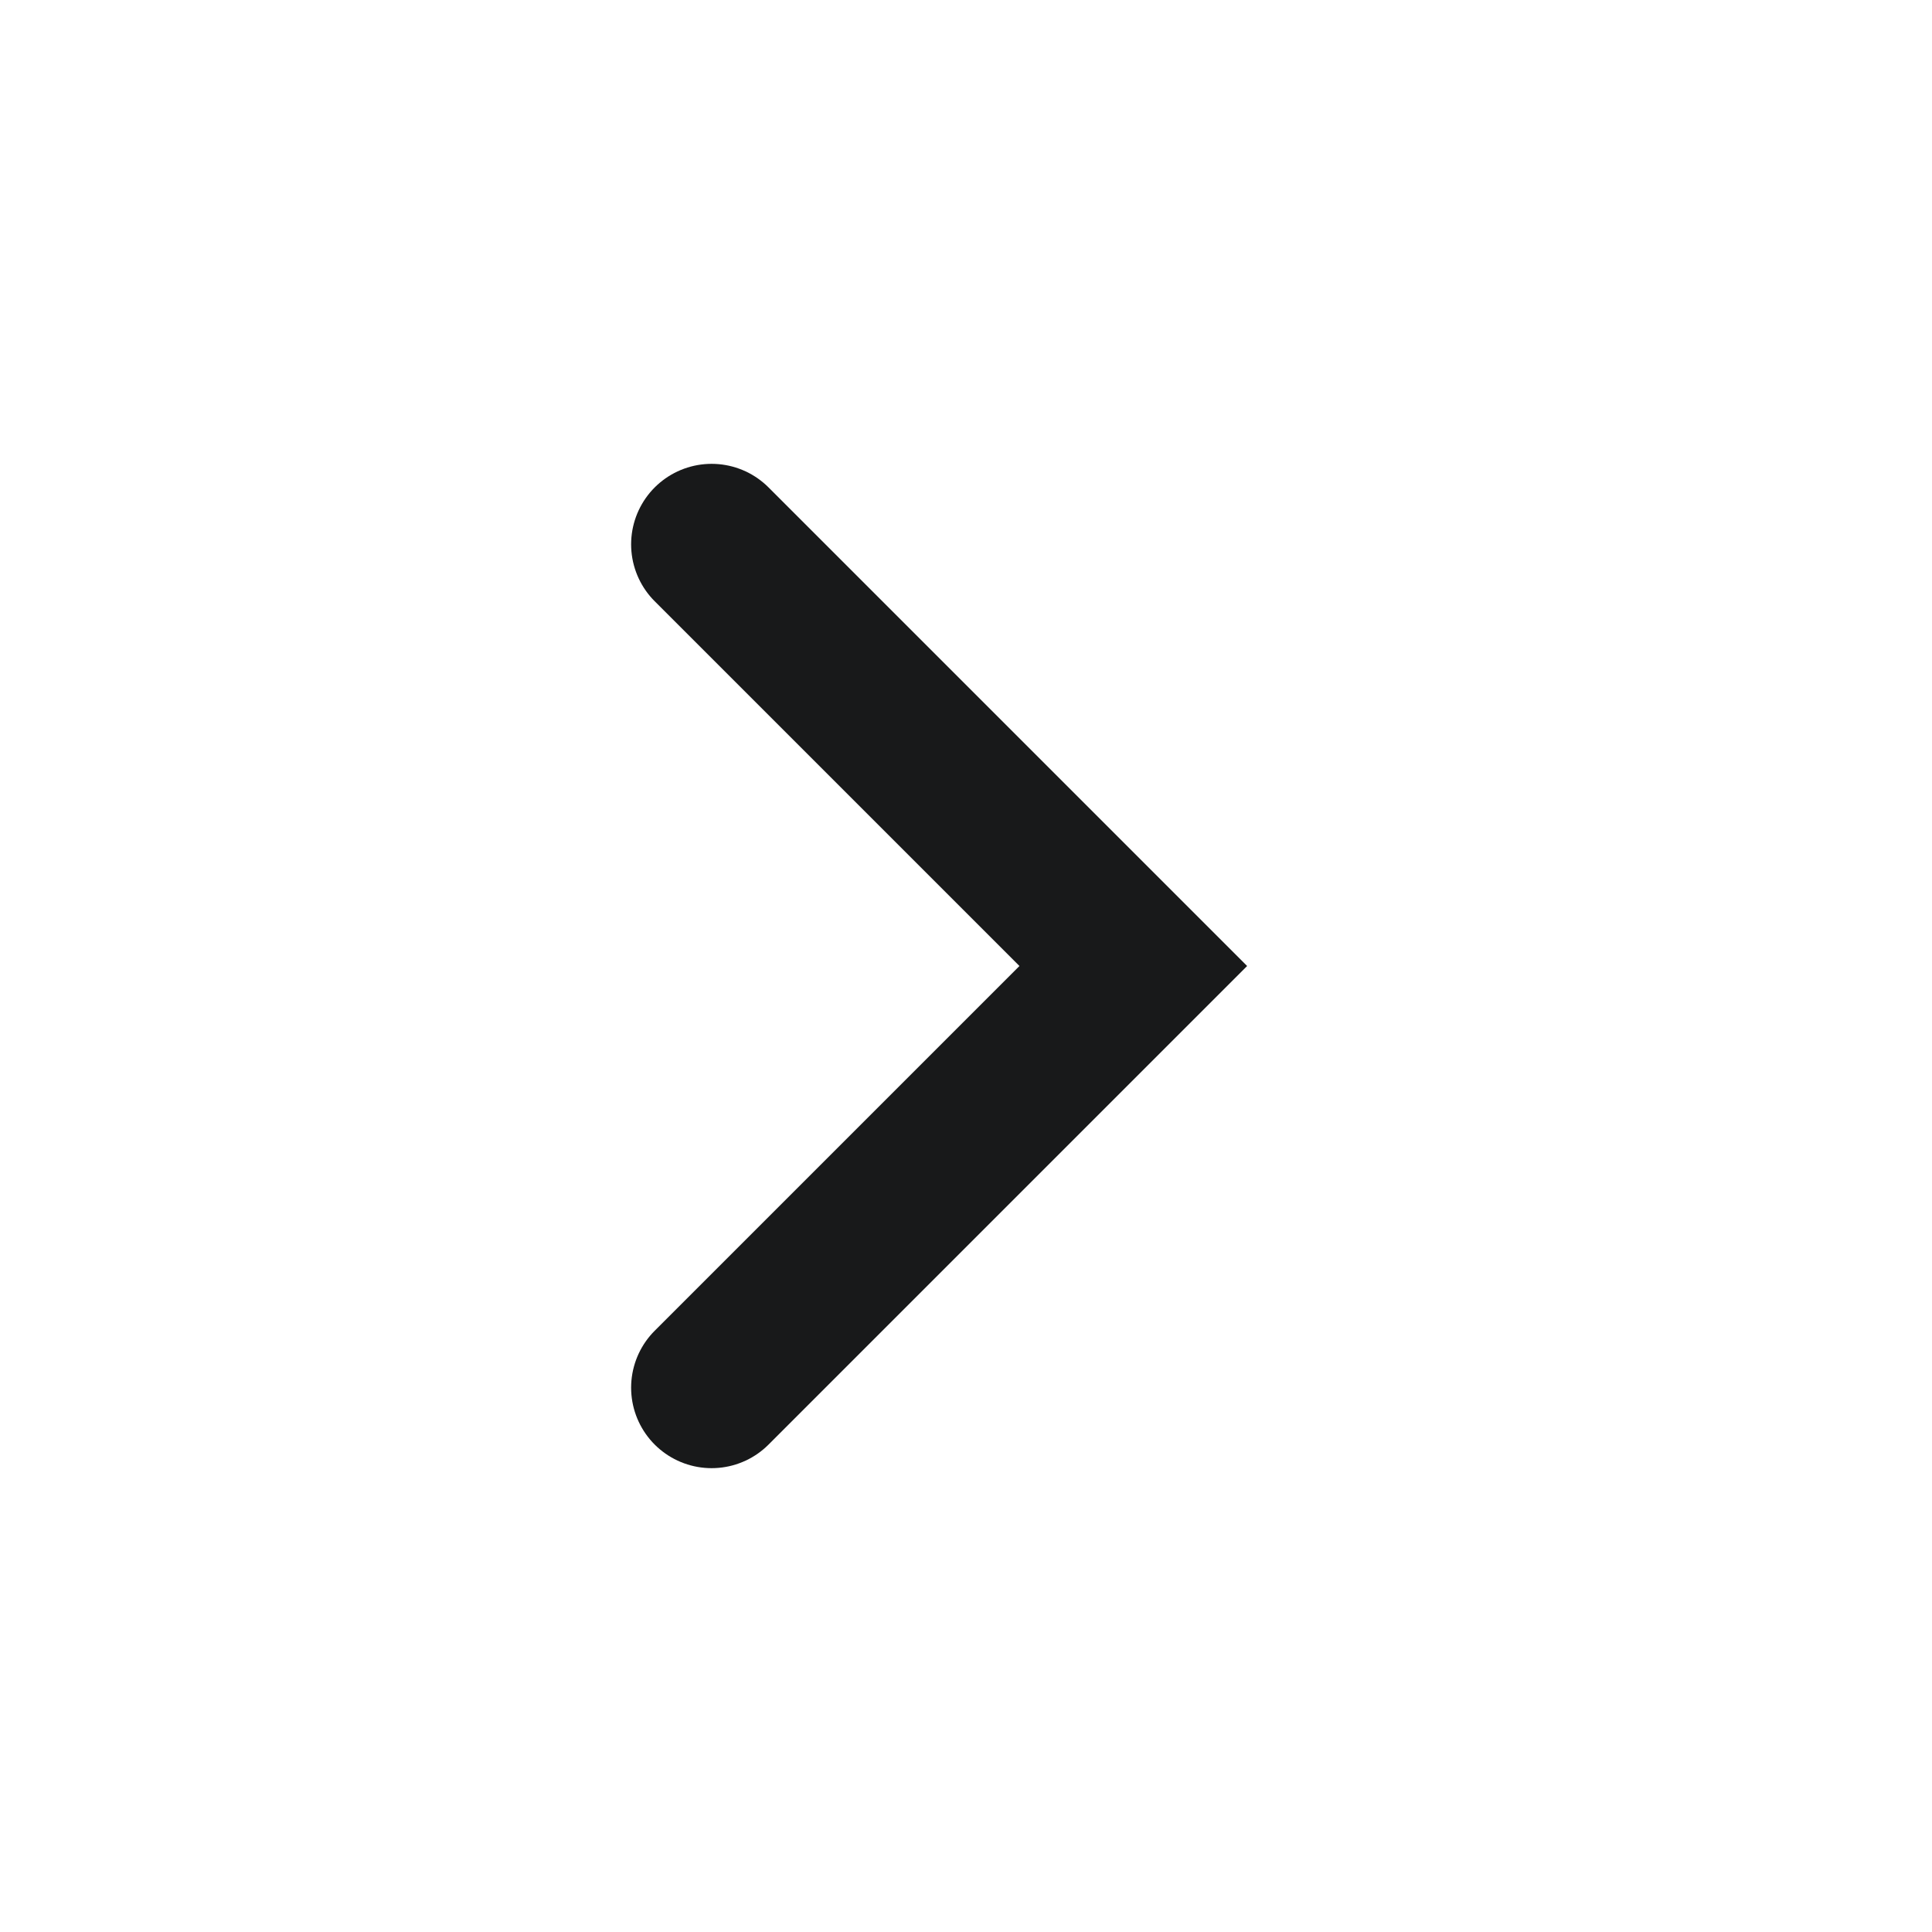 <svg width="24" height="24" viewBox="0 0 24 24" fill="none" xmlns="http://www.w3.org/2000/svg">
<mask id="mask0_3161_4154" style="mask-type:alpha" maskUnits="userSpaceOnUse" x="0" y="0" width="24" height="24">
<rect x="0.5" y="0.5" width="23" height="23" fill="#D9D9D9" stroke="#18191A"/>
</mask>
<g mask="url(#mask0_3161_4154)">
<path d="M8.84 6.762L14.078 12L8.84 17.238" stroke="#18191A" stroke-width="2" stroke-linecap="round"/>
</g>
</svg>

